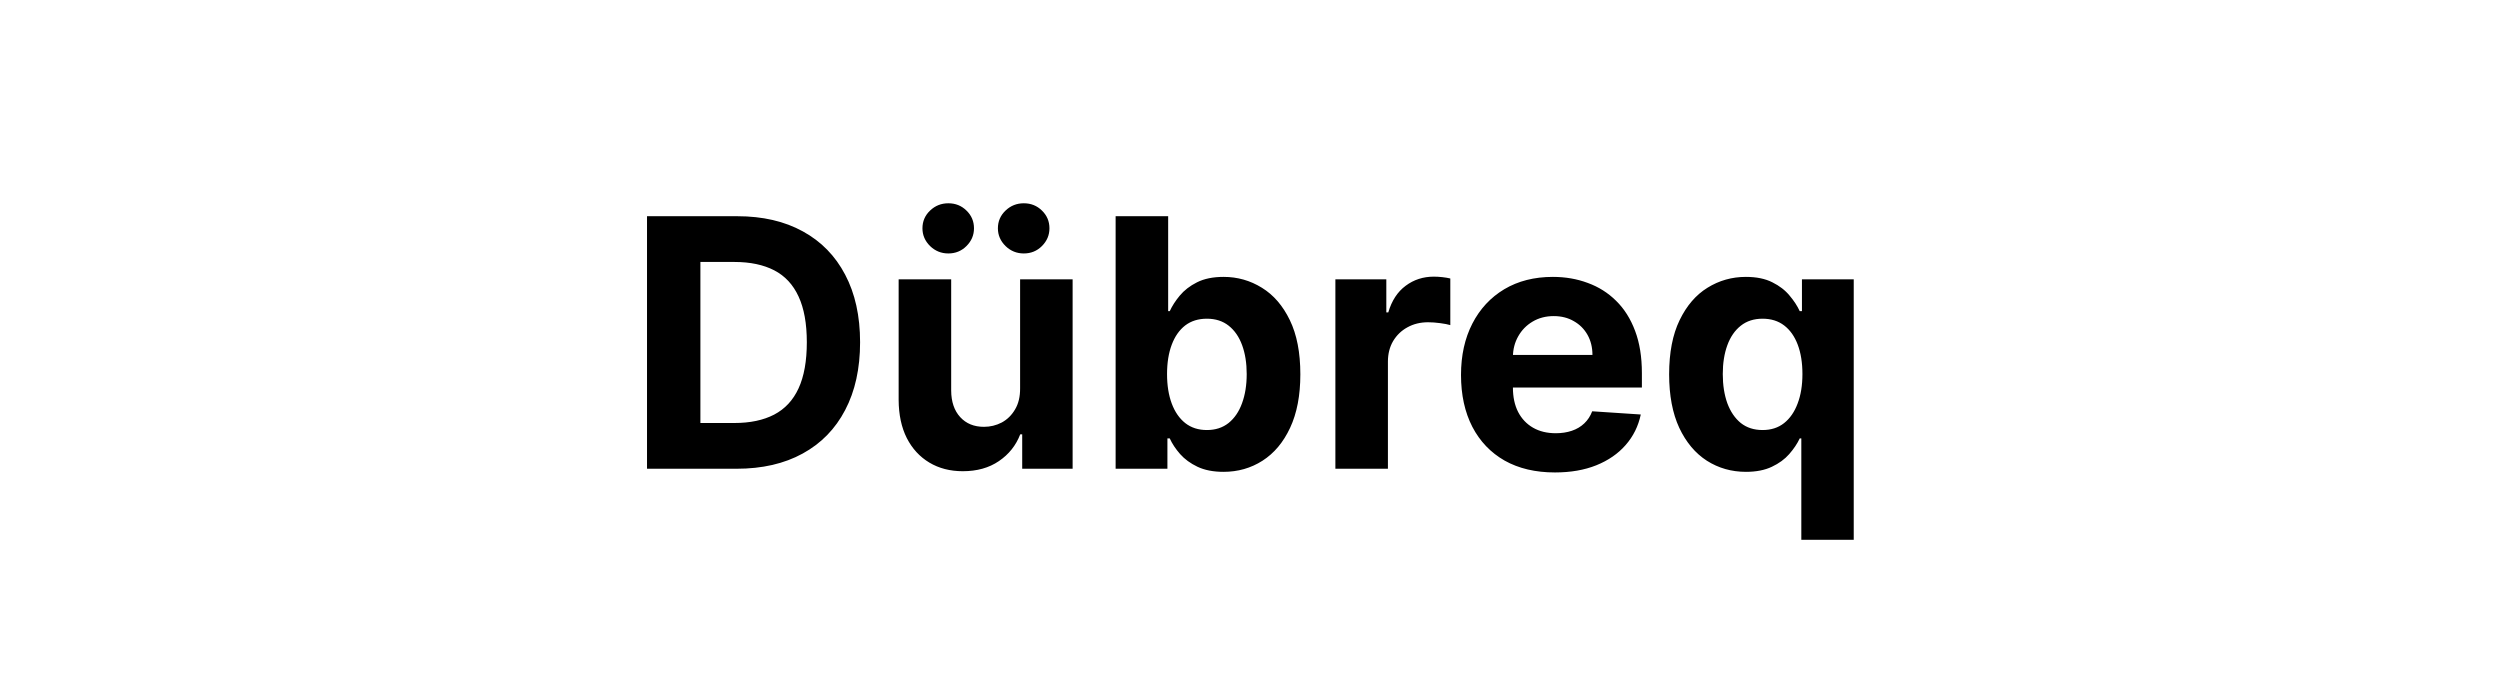 <svg width="144" height="40" viewBox="0 0 144 40" fill="none" xmlns="http://www.w3.org/2000/svg">
<path d="M42.424 27H37.268V12.454H42.467C43.93 12.454 45.19 12.746 46.245 13.328C47.301 13.906 48.113 14.737 48.681 15.821C49.254 16.905 49.541 18.203 49.541 19.713C49.541 21.228 49.254 22.53 48.681 23.619C48.113 24.708 47.297 25.544 46.231 26.126C45.171 26.709 43.902 27 42.424 27ZM40.343 24.365H42.297C43.206 24.365 43.97 24.204 44.591 23.882C45.216 23.555 45.684 23.051 45.997 22.369C46.314 21.683 46.473 20.797 46.473 19.713C46.473 18.638 46.314 17.76 45.997 17.078C45.684 16.396 45.218 15.894 44.598 15.572C43.977 15.251 43.213 15.089 42.304 15.089H40.343V24.365ZM58.758 22.355V16.091H61.783V27H58.879V25.018H58.765C58.519 25.658 58.109 26.171 57.536 26.56C56.968 26.948 56.274 27.142 55.455 27.142C54.726 27.142 54.084 26.976 53.531 26.645C52.977 26.313 52.543 25.842 52.231 25.232C51.923 24.621 51.767 23.889 51.762 23.037V16.091H54.788V22.497C54.792 23.141 54.965 23.65 55.306 24.024C55.647 24.398 56.104 24.585 56.677 24.585C57.041 24.585 57.382 24.502 57.7 24.337C58.017 24.166 58.273 23.915 58.467 23.584C58.666 23.252 58.763 22.843 58.758 22.355ZM54.624 14.599C54.217 14.599 53.867 14.457 53.573 14.173C53.28 13.884 53.133 13.544 53.133 13.151C53.133 12.748 53.28 12.407 53.573 12.128C53.867 11.848 54.217 11.709 54.624 11.709C55.036 11.709 55.384 11.848 55.668 12.128C55.957 12.407 56.102 12.748 56.102 13.151C56.102 13.544 55.957 13.884 55.668 14.173C55.384 14.457 55.036 14.599 54.624 14.599ZM58.971 14.599C58.564 14.599 58.213 14.457 57.92 14.173C57.626 13.884 57.479 13.544 57.479 13.151C57.479 12.748 57.626 12.407 57.92 12.128C58.213 11.848 58.564 11.709 58.971 11.709C59.383 11.709 59.731 11.848 60.015 12.128C60.304 12.407 60.448 12.748 60.448 13.151C60.448 13.544 60.304 13.884 60.015 14.173C59.731 14.457 59.383 14.599 58.971 14.599ZM64.26 27V12.454H67.286V17.923H67.378C67.511 17.63 67.703 17.331 67.954 17.028C68.209 16.721 68.541 16.465 68.948 16.261C69.36 16.053 69.871 15.949 70.482 15.949C71.277 15.949 72.011 16.157 72.684 16.574C73.356 16.986 73.893 17.608 74.296 18.442C74.698 19.27 74.9 20.31 74.9 21.56C74.9 22.776 74.703 23.804 74.31 24.642C73.922 25.475 73.391 26.108 72.719 26.538C72.052 26.965 71.303 27.178 70.475 27.178C69.888 27.178 69.388 27.081 68.976 26.886C68.569 26.692 68.235 26.448 67.975 26.155C67.714 25.857 67.516 25.556 67.378 25.253H67.243V27H64.26ZM67.222 21.546C67.222 22.194 67.312 22.76 67.492 23.243C67.672 23.726 67.932 24.102 68.273 24.372C68.614 24.637 69.028 24.77 69.516 24.77C70.008 24.77 70.425 24.635 70.766 24.365C71.107 24.09 71.365 23.712 71.54 23.229C71.72 22.741 71.81 22.18 71.81 21.546C71.81 20.916 71.722 20.362 71.547 19.884C71.372 19.405 71.114 19.031 70.773 18.761C70.432 18.491 70.013 18.357 69.516 18.357C69.024 18.357 68.607 18.487 68.266 18.747C67.93 19.008 67.672 19.377 67.492 19.855C67.312 20.333 67.222 20.897 67.222 21.546ZM76.918 27V16.091H79.852V17.994H79.965C80.164 17.317 80.498 16.806 80.967 16.46C81.435 16.11 81.975 15.935 82.586 15.935C82.737 15.935 82.901 15.944 83.076 15.963C83.251 15.982 83.405 16.008 83.538 16.041V18.726C83.396 18.683 83.199 18.645 82.948 18.612C82.697 18.579 82.468 18.562 82.259 18.562C81.814 18.562 81.416 18.66 81.066 18.854C80.72 19.043 80.446 19.308 80.242 19.649C80.043 19.99 79.944 20.383 79.944 20.828V27H76.918ZM89.566 27.213C88.444 27.213 87.478 26.986 86.668 26.531C85.863 26.072 85.243 25.423 84.807 24.585C84.372 23.742 84.154 22.746 84.154 21.595C84.154 20.473 84.372 19.488 84.807 18.641C85.243 17.793 85.856 17.133 86.647 16.659C87.442 16.186 88.375 15.949 89.445 15.949C90.165 15.949 90.835 16.065 91.455 16.297C92.08 16.524 92.624 16.867 93.088 17.327C93.557 17.786 93.922 18.364 94.182 19.06C94.443 19.751 94.573 20.561 94.573 21.489V22.32H85.361V20.445H91.725C91.725 20.009 91.63 19.623 91.441 19.287C91.251 18.951 90.989 18.688 90.652 18.499C90.321 18.305 89.935 18.207 89.495 18.207C89.035 18.207 88.628 18.314 88.273 18.527C87.923 18.735 87.648 19.017 87.449 19.372C87.25 19.723 87.149 20.113 87.144 20.544V22.327C87.144 22.866 87.243 23.333 87.442 23.726C87.646 24.119 87.932 24.422 88.302 24.635C88.671 24.848 89.109 24.954 89.615 24.954C89.952 24.954 90.259 24.907 90.539 24.812C90.818 24.718 91.057 24.576 91.256 24.386C91.455 24.197 91.606 23.965 91.711 23.69L94.509 23.875C94.367 24.547 94.076 25.134 93.635 25.636C93.2 26.134 92.636 26.522 91.945 26.801C91.258 27.076 90.465 27.213 89.566 27.213ZM103.756 31.091V25.253H103.664C103.522 25.556 103.32 25.857 103.06 26.155C102.804 26.448 102.471 26.692 102.059 26.886C101.651 27.081 101.154 27.178 100.567 27.178C99.739 27.178 98.988 26.965 98.316 26.538C97.648 26.108 97.118 25.475 96.725 24.642C96.337 23.804 96.142 22.776 96.142 21.56C96.142 20.31 96.344 19.27 96.746 18.442C97.149 17.608 97.684 16.986 98.351 16.574C99.024 16.157 99.76 15.949 100.56 15.949C101.171 15.949 101.68 16.053 102.087 16.261C102.499 16.465 102.83 16.721 103.081 17.028C103.337 17.331 103.531 17.63 103.664 17.923H103.792V16.091H106.775V31.091H103.756ZM101.526 24.77C102.014 24.77 102.426 24.637 102.762 24.372C103.103 24.102 103.363 23.726 103.543 23.243C103.728 22.76 103.82 22.194 103.82 21.546C103.82 20.897 103.73 20.333 103.55 19.855C103.37 19.377 103.11 19.008 102.769 18.747C102.428 18.487 102.014 18.357 101.526 18.357C101.029 18.357 100.61 18.491 100.269 18.761C99.928 19.031 99.67 19.405 99.495 19.884C99.32 20.362 99.232 20.916 99.232 21.546C99.232 22.18 99.32 22.741 99.495 23.229C99.675 23.712 99.933 24.09 100.269 24.365C100.61 24.635 101.029 24.77 101.526 24.77Z" fill="black"/>
</svg>
